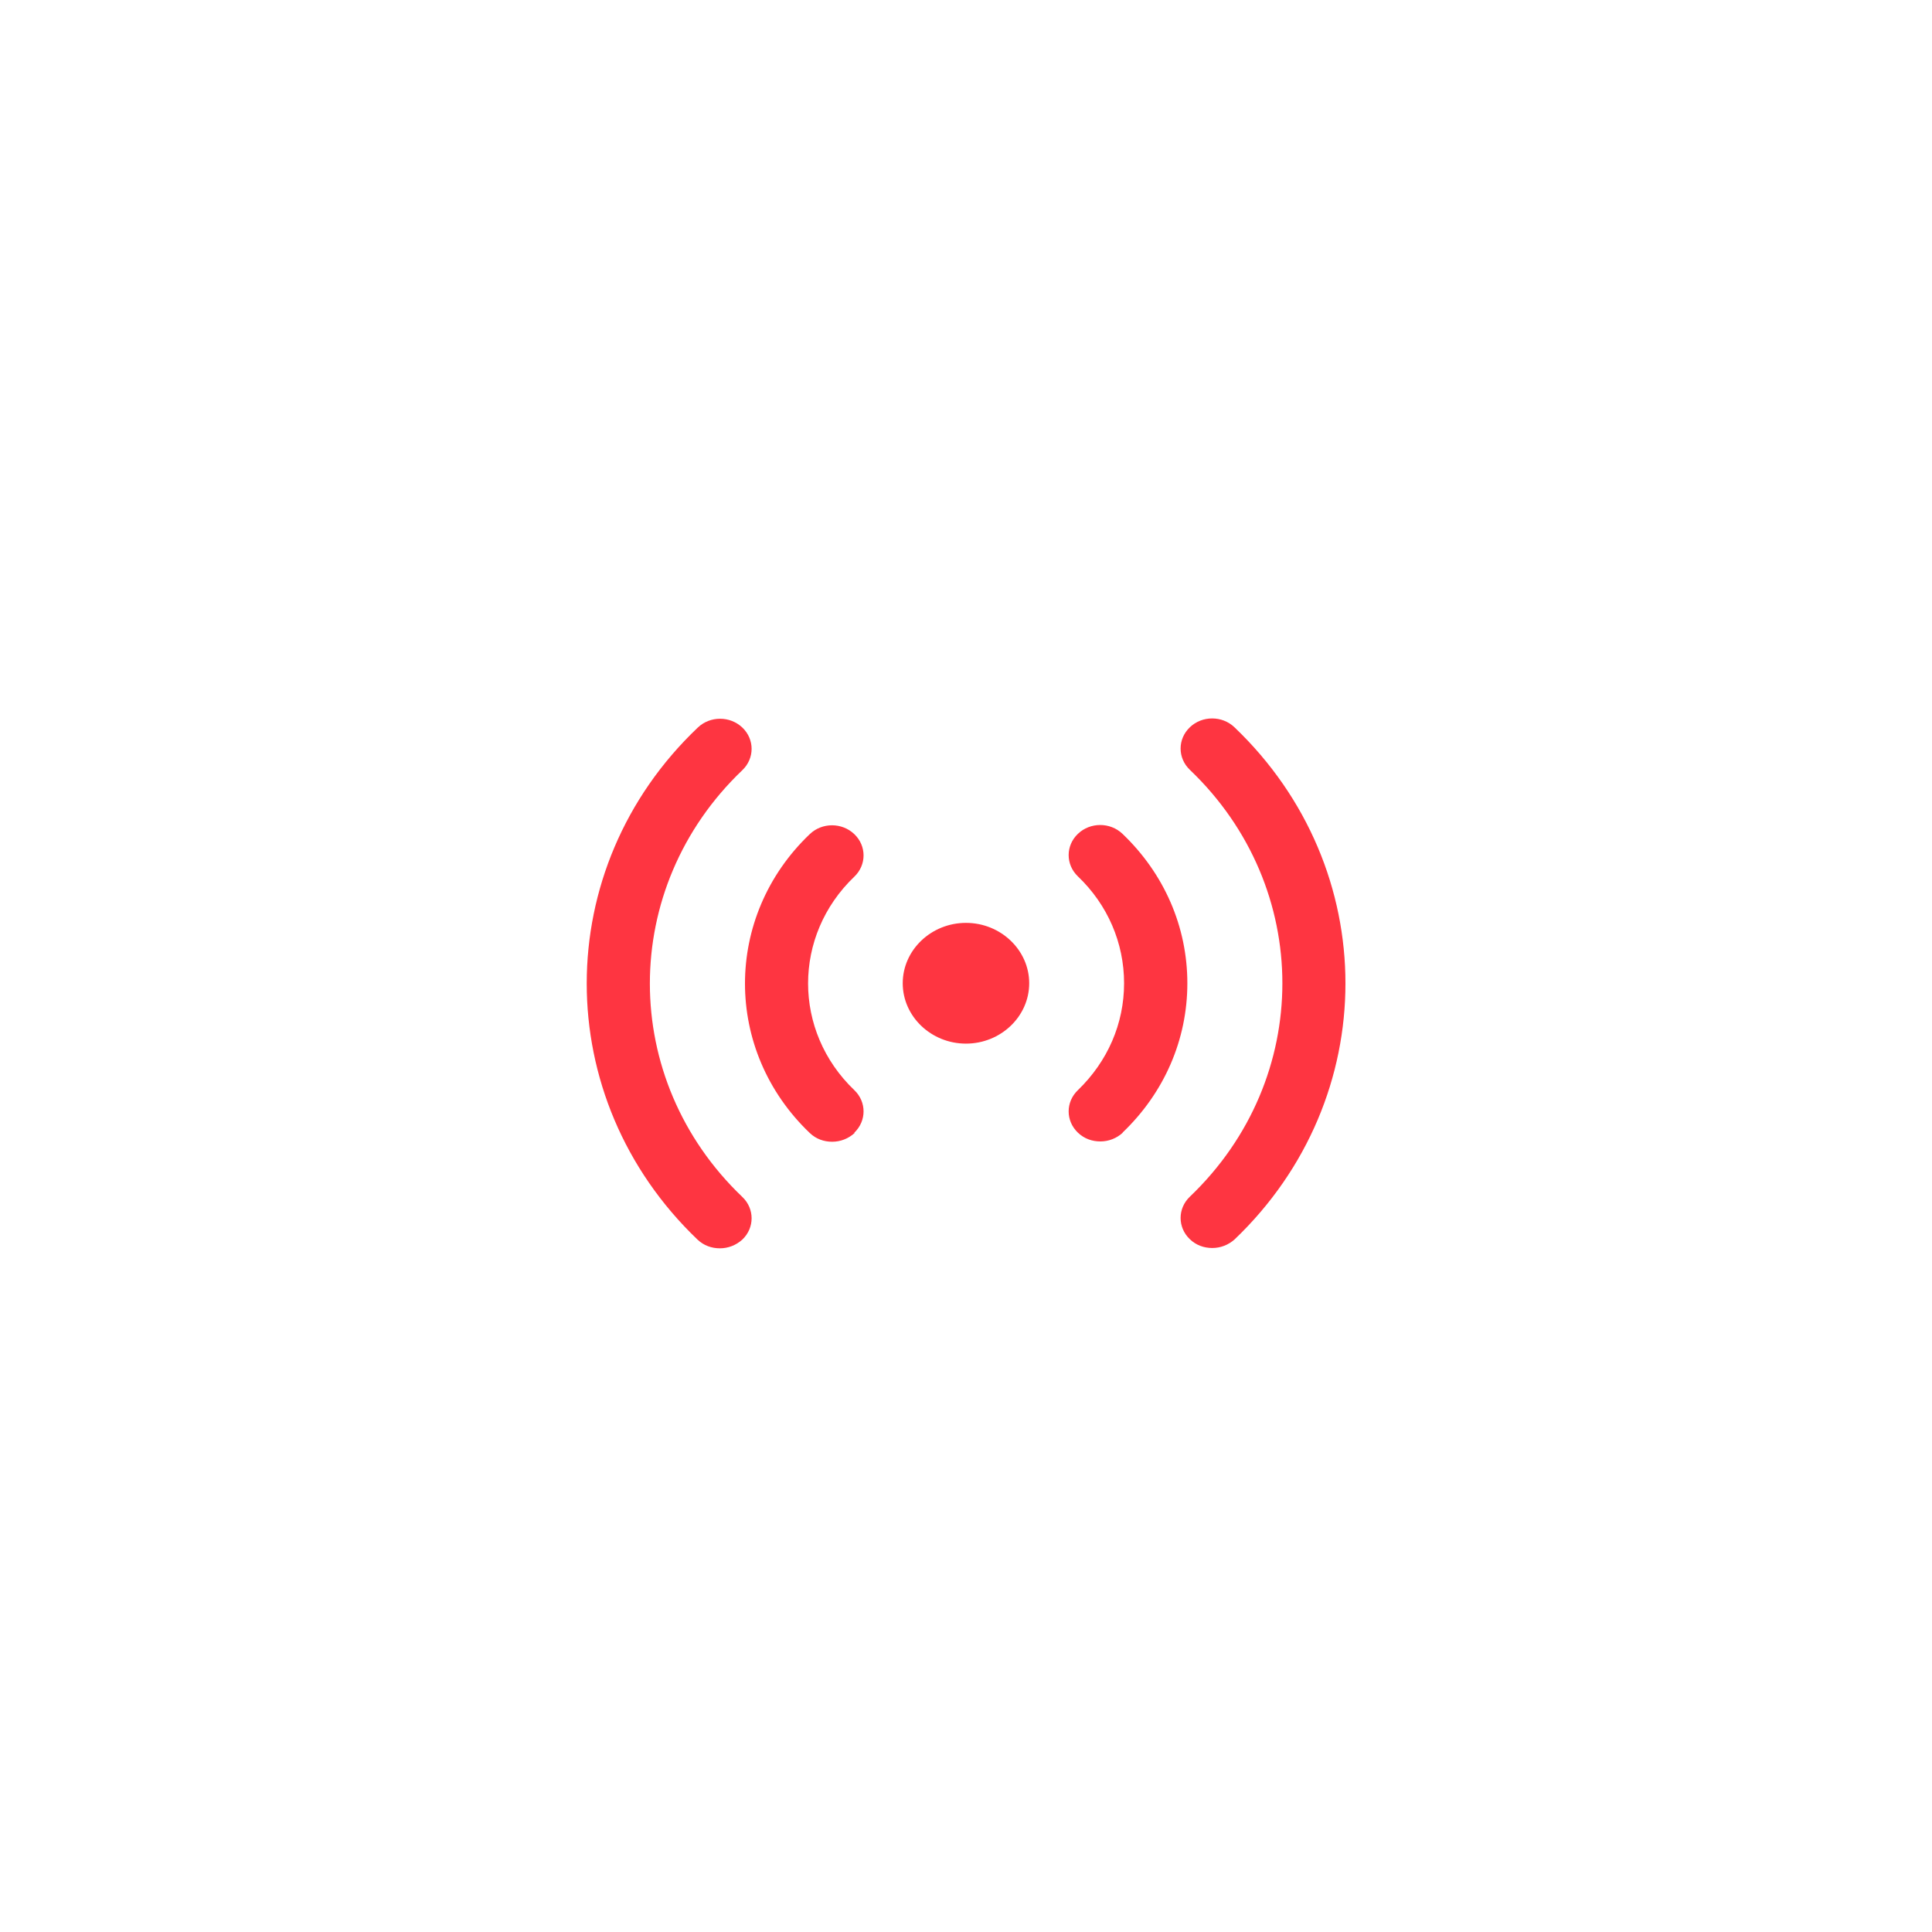 <svg width="56" height="56" viewBox="0 0 56 56" fill="none" xmlns="http://www.w3.org/2000/svg">
<g filter="url(#filter0_i_852_9871)">
<rect width="56" height="56" rx="28" fill="white" fill-opacity="0.02"/>
<rect x="0.25" y="0.25" width="55.5" height="55.5" rx="27.75" stroke="white" stroke-opacity="0.2" stroke-width="0.5"/>
<path d="M27.999 26.75C29.007 26.75 29.832 27.538 29.832 28.5C29.832 29.463 29.007 30.25 27.999 30.25C26.991 30.25 26.166 29.463 26.166 28.5C26.166 27.538 26.991 26.75 27.999 26.75ZM35.781 35.929C40.071 31.834 40.071 25.175 35.781 21.08C35.424 20.739 34.846 20.739 34.489 21.08C34.131 21.421 34.131 21.973 34.489 22.314C38.064 25.726 38.064 31.274 34.489 34.686C34.131 35.028 34.131 35.579 34.489 35.92C34.672 36.095 34.901 36.174 35.14 36.174C35.378 36.174 35.607 36.086 35.791 35.92L35.781 35.929ZM32.536 32.831C33.746 31.676 34.416 30.136 34.416 28.5C34.416 26.864 33.746 25.324 32.536 24.169C32.179 23.828 31.601 23.828 31.244 24.169C30.886 24.51 30.886 25.061 31.244 25.403C32.105 26.225 32.582 27.328 32.582 28.5C32.582 29.673 32.105 30.766 31.244 31.598C30.886 31.939 30.886 32.49 31.244 32.831C31.427 33.006 31.656 33.085 31.895 33.085C32.133 33.085 32.362 32.998 32.545 32.831H32.536ZM21.518 35.929C21.875 35.588 21.875 35.036 21.518 34.695C17.943 31.283 17.943 25.735 21.518 22.323C21.875 21.981 21.875 21.43 21.518 21.089C21.16 20.748 20.583 20.748 20.226 21.089C15.935 25.166 15.935 31.834 20.216 35.929C20.4 36.104 20.629 36.183 20.867 36.183C21.105 36.183 21.335 36.095 21.518 35.929ZM24.763 32.831C25.12 32.49 25.12 31.939 24.763 31.598C22.976 29.891 22.976 27.118 24.763 25.411C25.12 25.07 25.12 24.519 24.763 24.178C24.405 23.836 23.828 23.836 23.471 24.178C20.968 26.566 20.968 30.451 23.471 32.84C23.654 33.015 23.883 33.094 24.121 33.094C24.36 33.094 24.589 33.006 24.772 32.84L24.763 32.831Z" fill="#FE3541"/>
</g>
<defs>
<filter id="filter0_i_852_9871" x="0" y="0" width="56" height="56" filterUnits="userSpaceOnUse" color-interpolation-filters="sRGB">
<feFlood flood-opacity="0" result="BackgroundImageFix"/>
<feBlend mode="normal" in="SourceGraphic" in2="BackgroundImageFix" result="shape"/>
<feColorMatrix in="SourceAlpha" type="matrix" values="0 0 0 0 0 0 0 0 0 0 0 0 0 0 0 0 0 0 127 0" result="hardAlpha"/>
<feOffset/>
<feGaussianBlur stdDeviation="10"/>
<feComposite in2="hardAlpha" operator="arithmetic" k2="-1" k3="1"/>
<feColorMatrix type="matrix" values="0 0 0 0 0.73 0 0 0 0 0 0 0 0 0 0.044 0 0 0 0.13 0"/>
<feBlend mode="normal" in2="shape" result="effect1_innerShadow_852_9871"/>
</filter>
</defs>
</svg>
